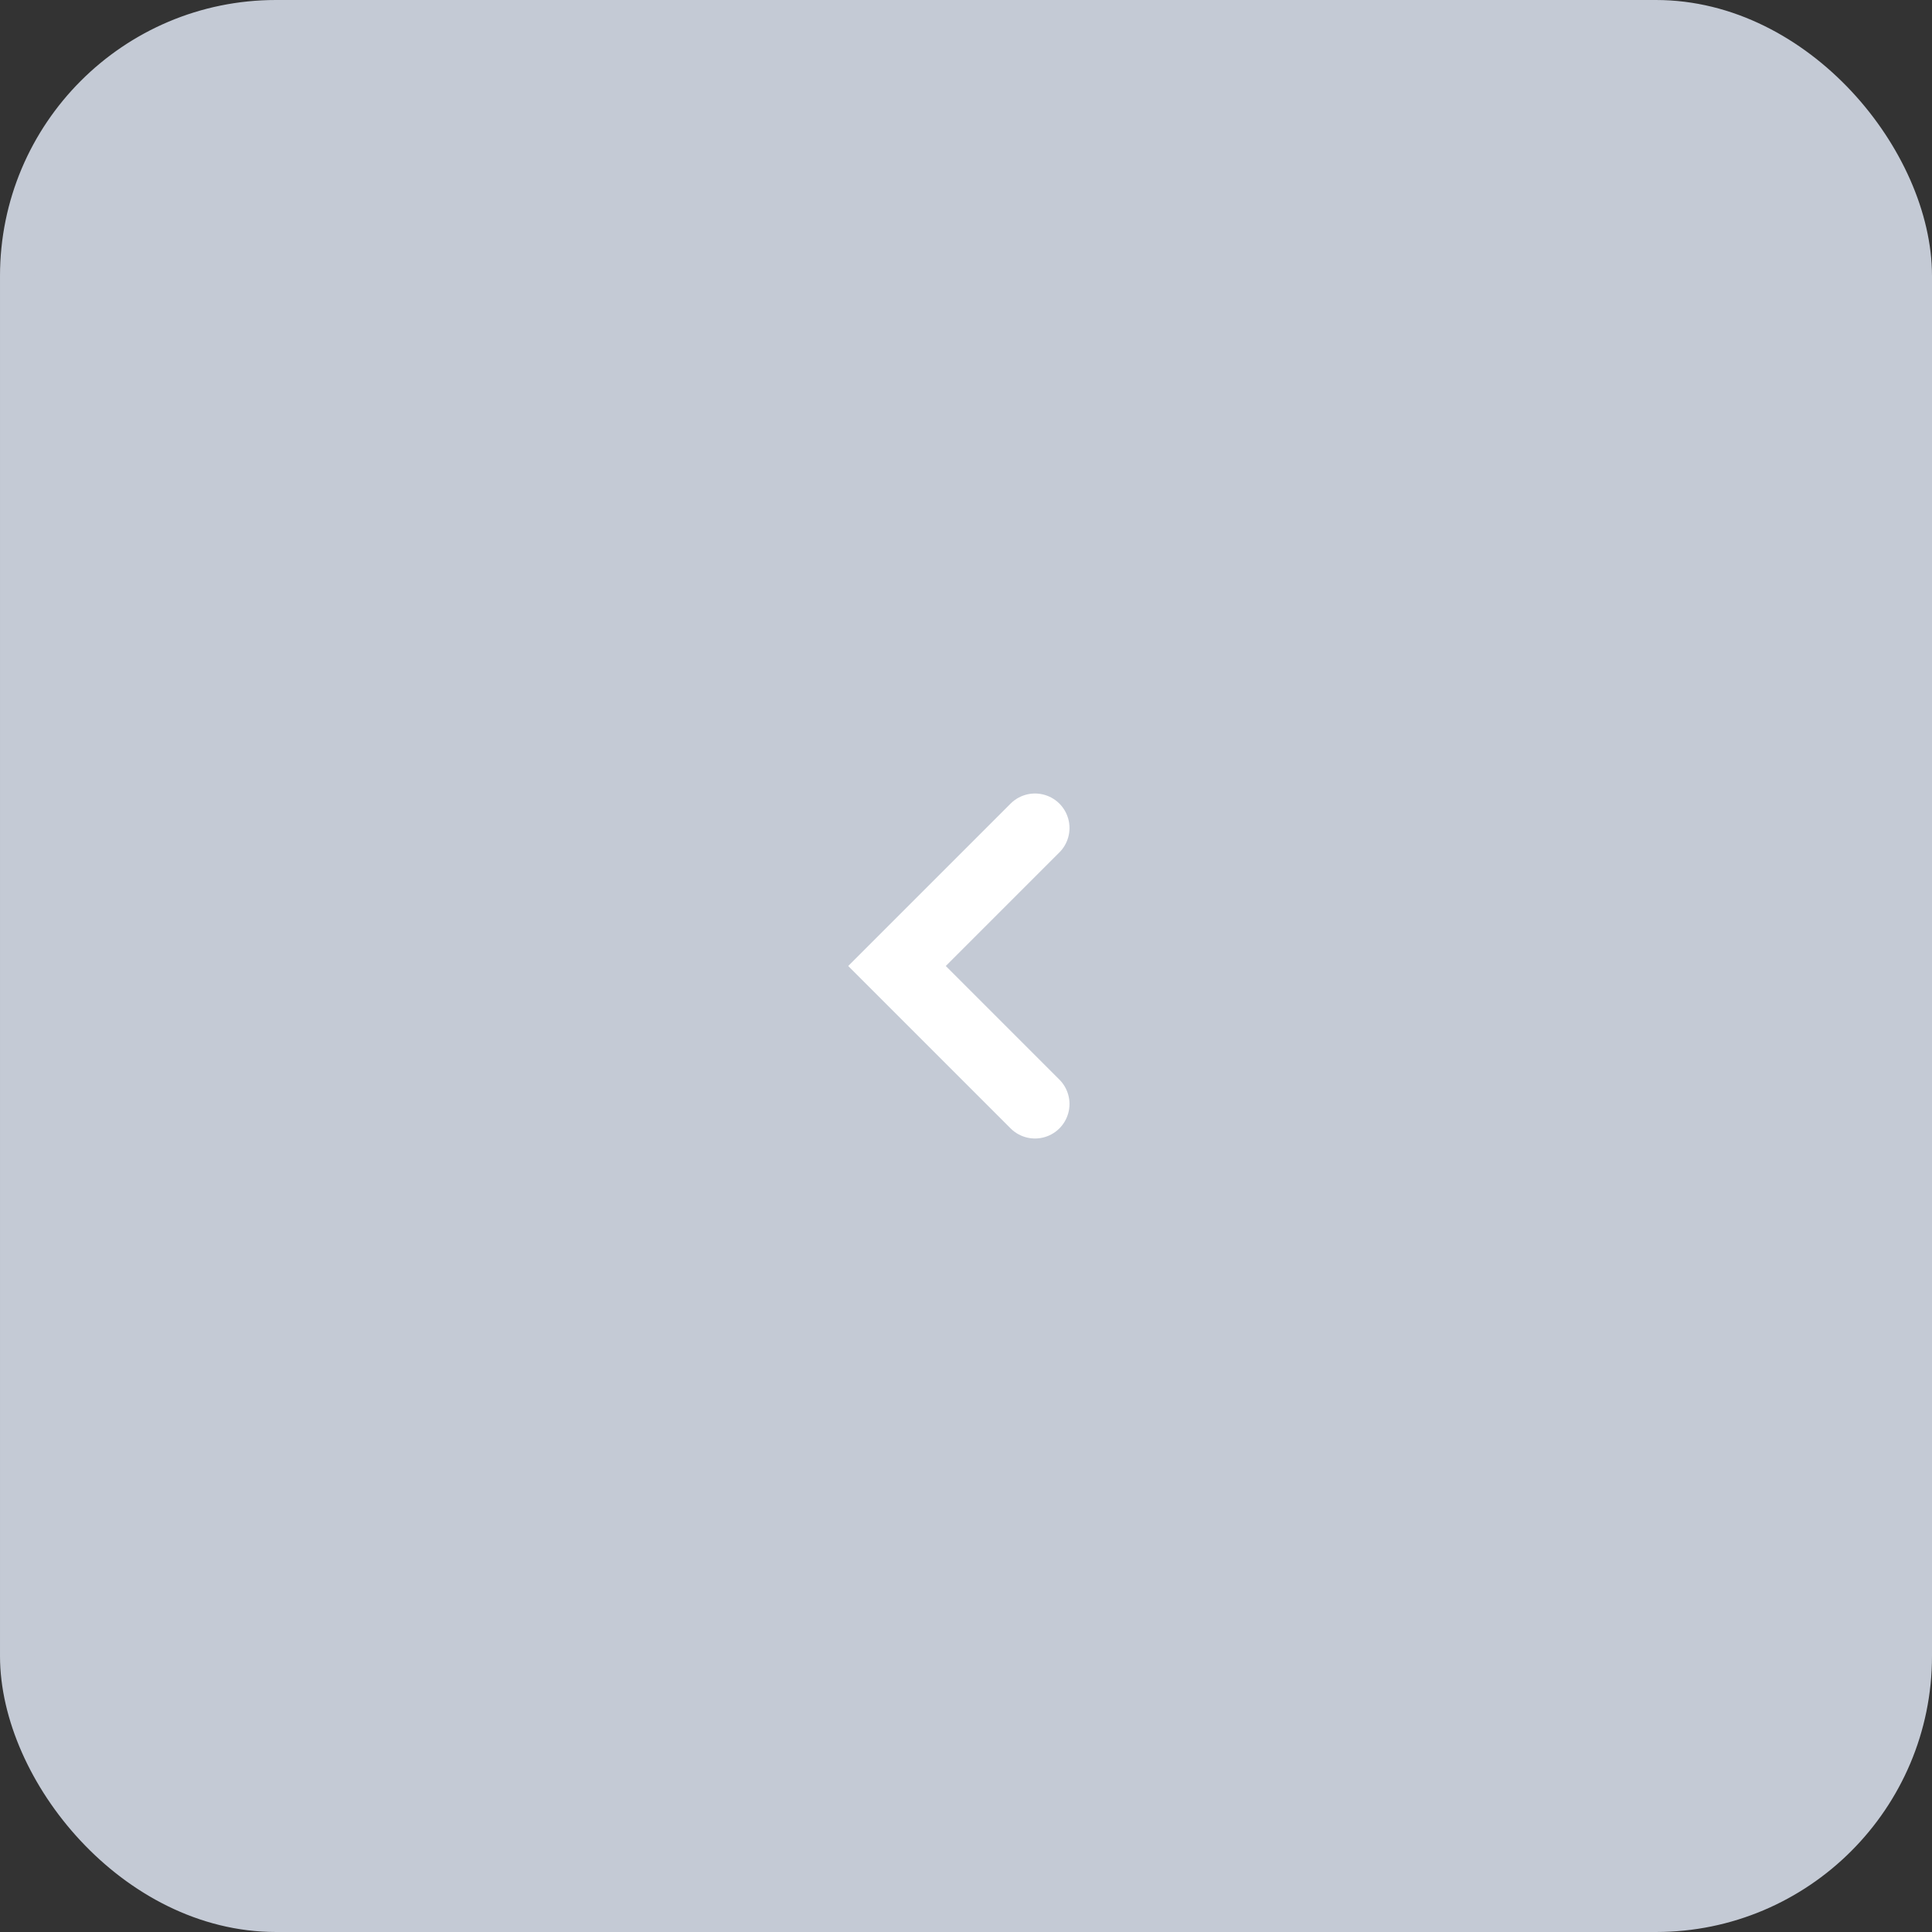 <?xml version="1.0" encoding="UTF-8"?> <svg xmlns="http://www.w3.org/2000/svg" width="56" height="56" viewBox="0 0 56 56" fill="none"><rect x="0" y="0" width="56" height="56" fill="#333333" stroke="none"/><rect x="0.5" y="0.5" width="55" height="55" rx="7.5" fill="#C4CAD5" stroke="#C4CAD5"></rect><path d="M30 24L26 28L30 32" stroke="white" stroke-width="2" stroke-linecap="round"></path></svg> 